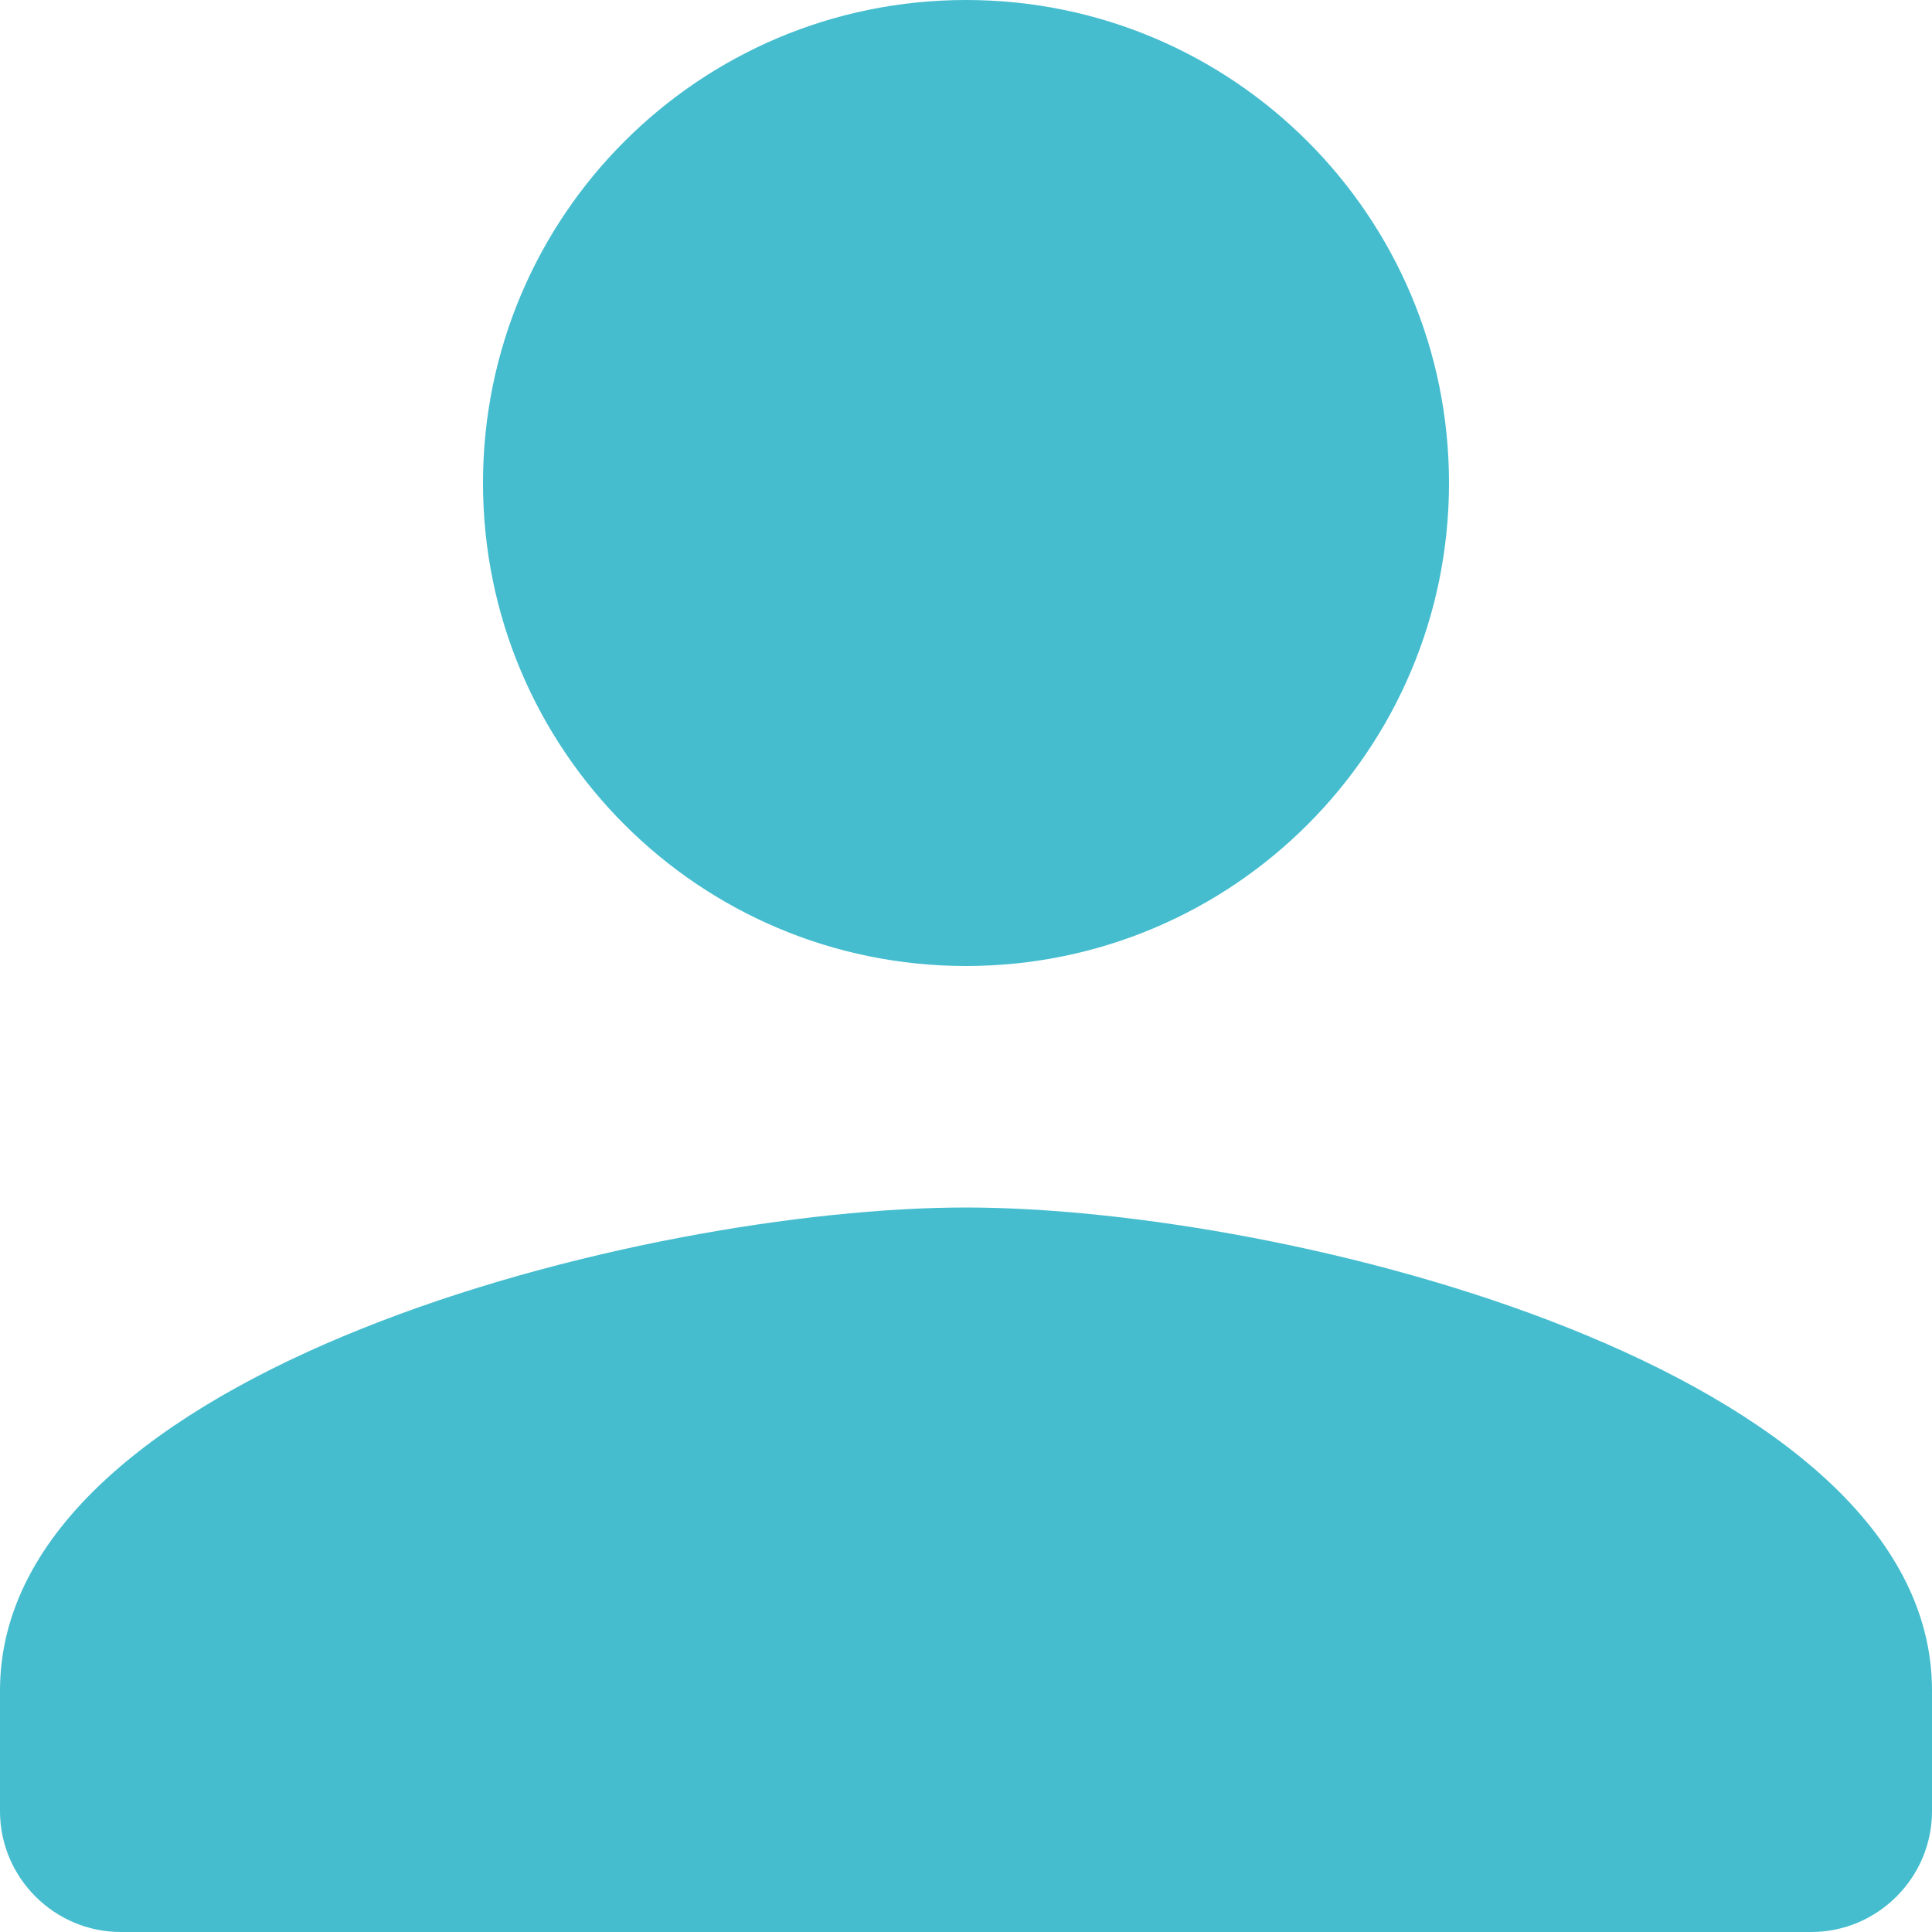 <svg width="30" height="30" viewBox="0 0 30 30" fill="none" xmlns="http://www.w3.org/2000/svg">
<path d="M15 15C19.144 15 22.5 11.644 22.5 7.5C22.5 3.356 19.144 0 15 0C10.856 0 7.5 3.356 7.5 7.5C7.5 11.644 10.856 15 15 15ZM15 18.75C9.994 18.75 0 21.262 0 26.25V28.125C0 29.156 0.844 30 1.875 30H28.125C29.156 30 30 29.156 30 28.125V26.25C30 21.262 20.006 18.75 15 18.75Z" fill="#45BDCF"/>
</svg>
